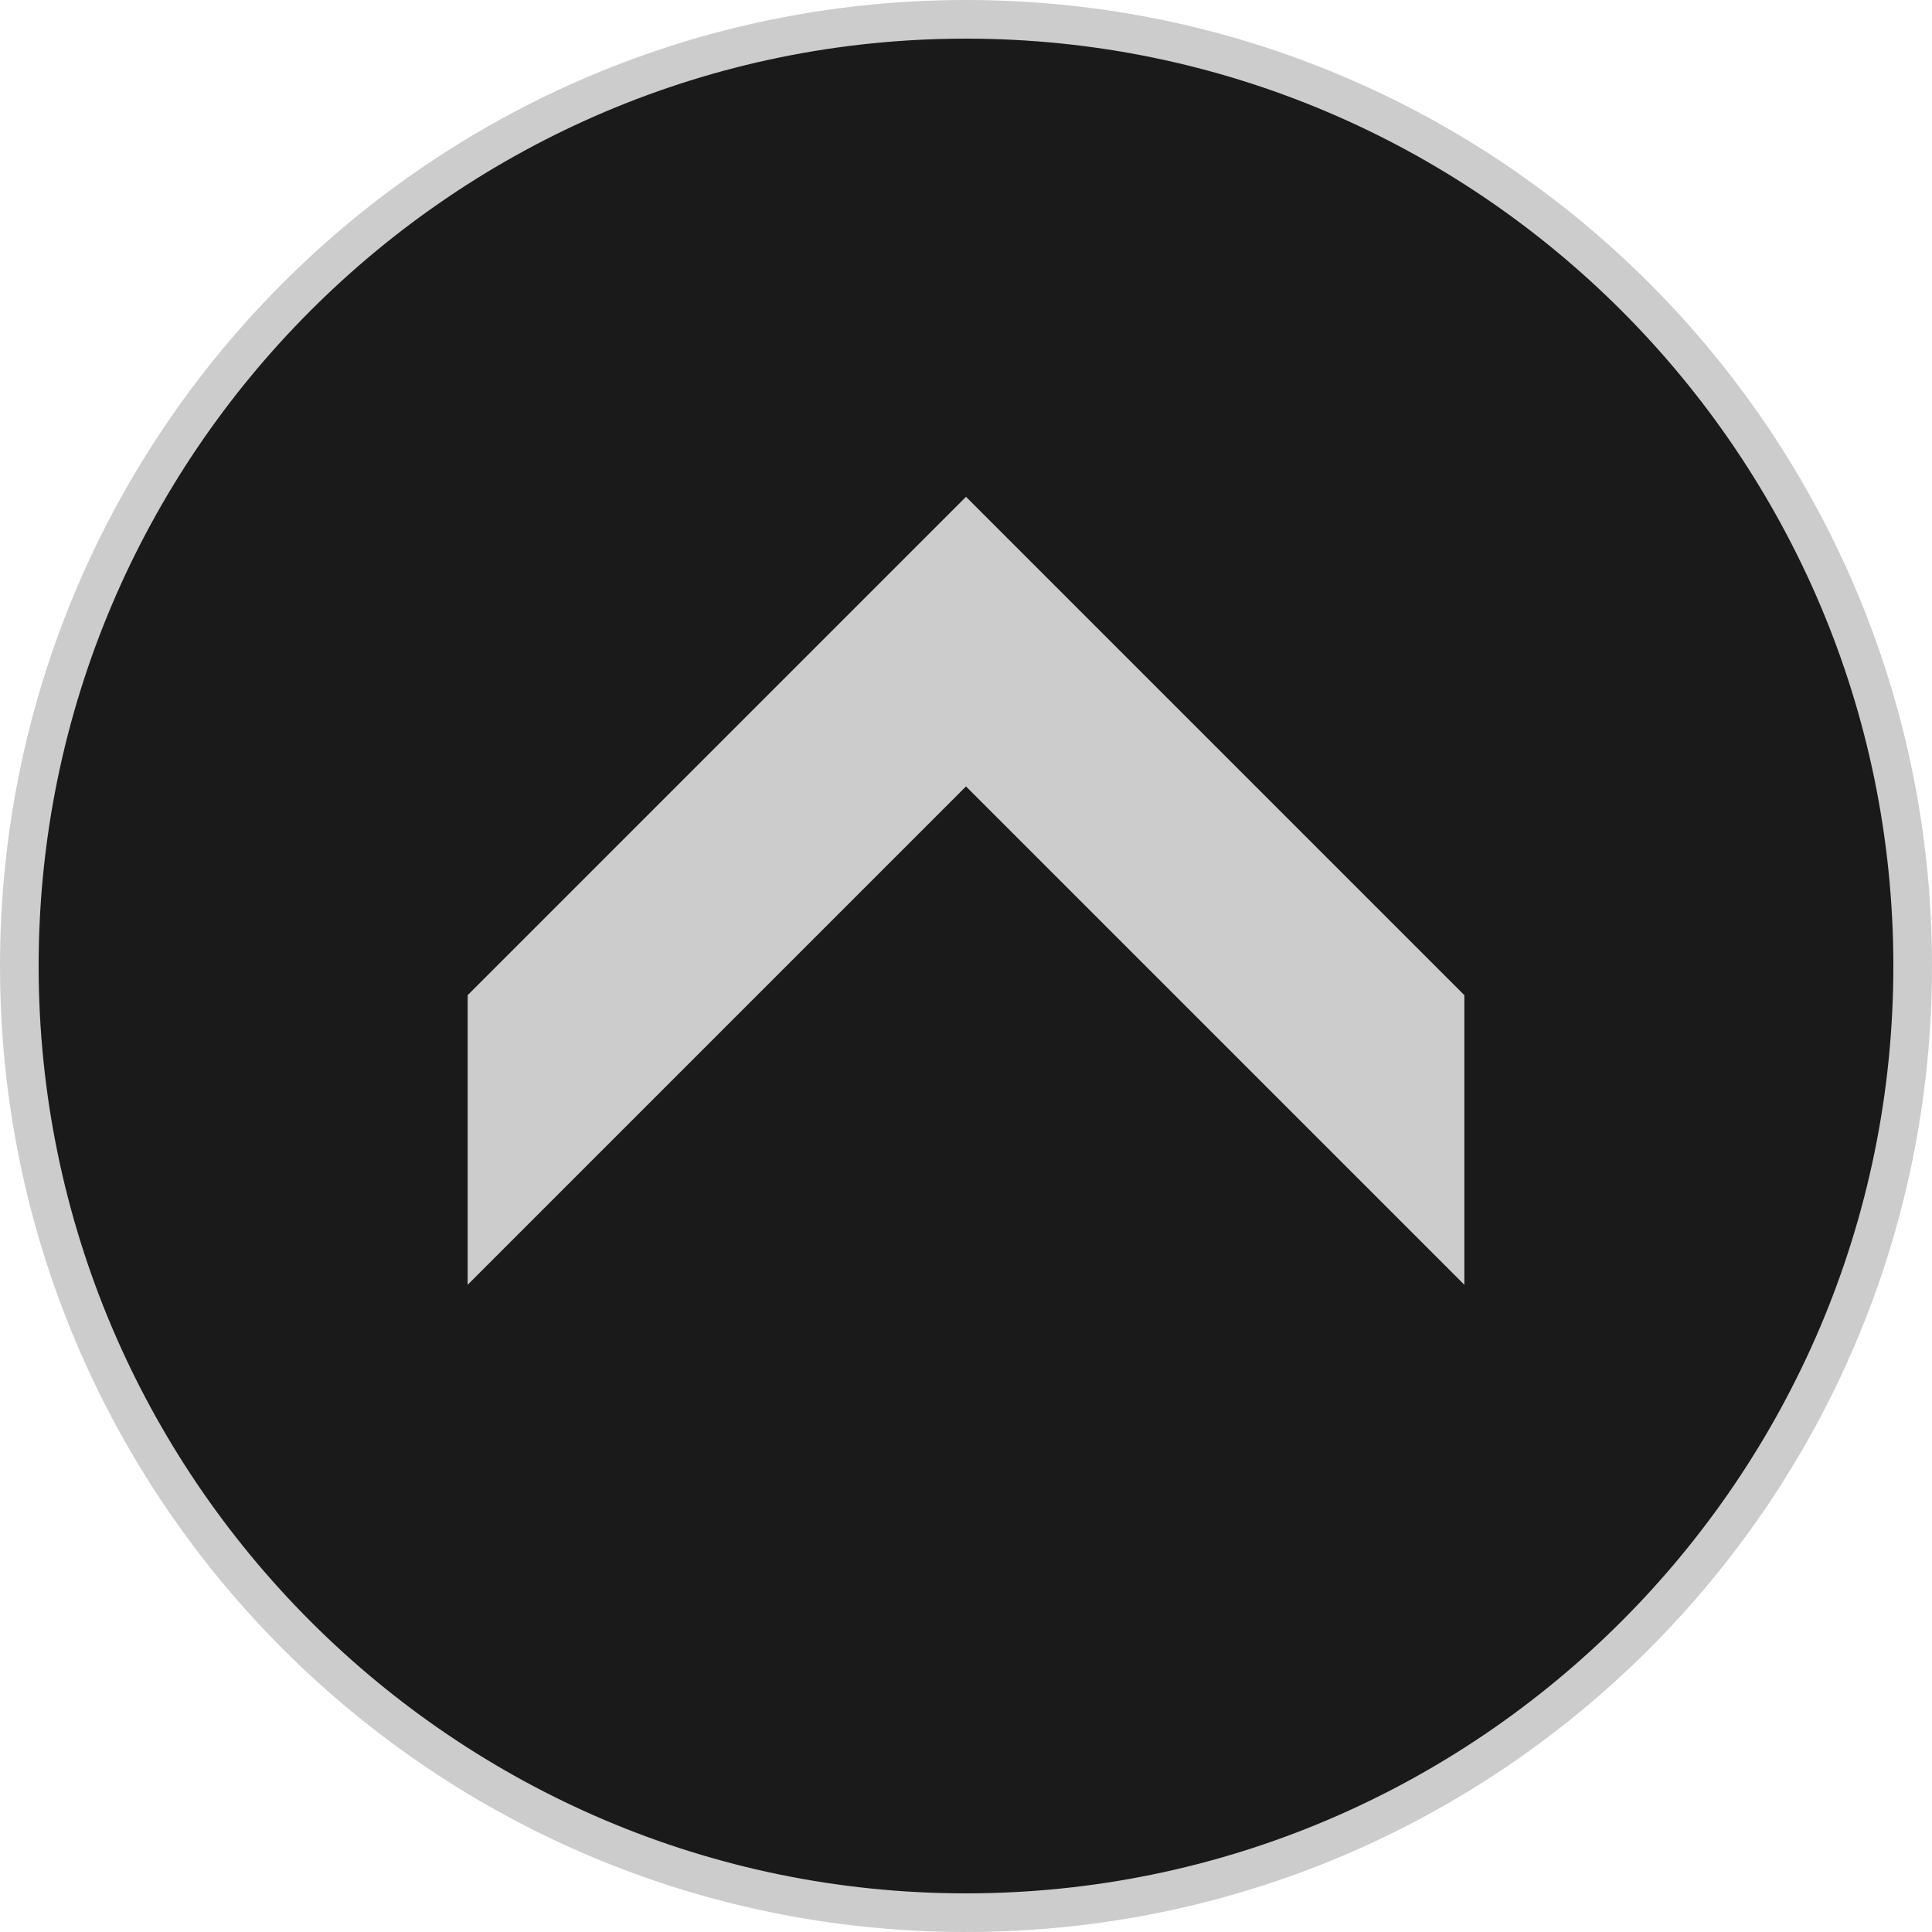 <?xml version="1.0" encoding="utf-8"?>
<!-- Generator: Adobe Illustrator 26.0.3, SVG Export Plug-In . SVG Version: 6.00 Build 0)  -->
<svg version="1.1" id="レイヤー_1" xmlns="http://www.w3.org/2000/svg" xmlns:xlink="http://www.w3.org/1999/xlink" x="0px"
	 y="0px" viewBox="0 0 200 200" style="enable-background:new 0 0 200 200;" xml:space="preserve">
<style type="text/css">
	.st0{fill:#1A1A1A;}
	.st1{display:none;fill:url(#SVGID_1_);}
	.st2{fill:#F7931E;}
	.st3{fill:#FF1D25;}
	.st4{fill:url(#SVGID_00000053522003356229185980000003241957346884203704_);}
	.st5{fill:url(#SVGID_00000132801586502332545500000012463976343596211331_);}
	.st6{fill:#FFFFFF;}
	.st7{fill:#C1272D;}
	.st8{fill:#CCCCCC;}
</style>
<g>
	<circle class="st0" cx="100" cy="100" r="98"/>
	<path class="st8" d="M100,4c52.93,0,96,43.07,96,96s-43.07,96-96,96S4,152.93,4,100S47.07,4,100,4 M100,0C44.77,0,0,44.77,0,100
		s44.77,100,100,100s100-44.77,100-100S155.23,0,100,0L100,0z"/>
</g>
<g>
	<polygon class="st8" points="151.59,103.02 100,51.43 85.01,66.42 48.41,103.02 48.41,133 100,81.41 151.59,133 	"/>
</g>
</svg>
